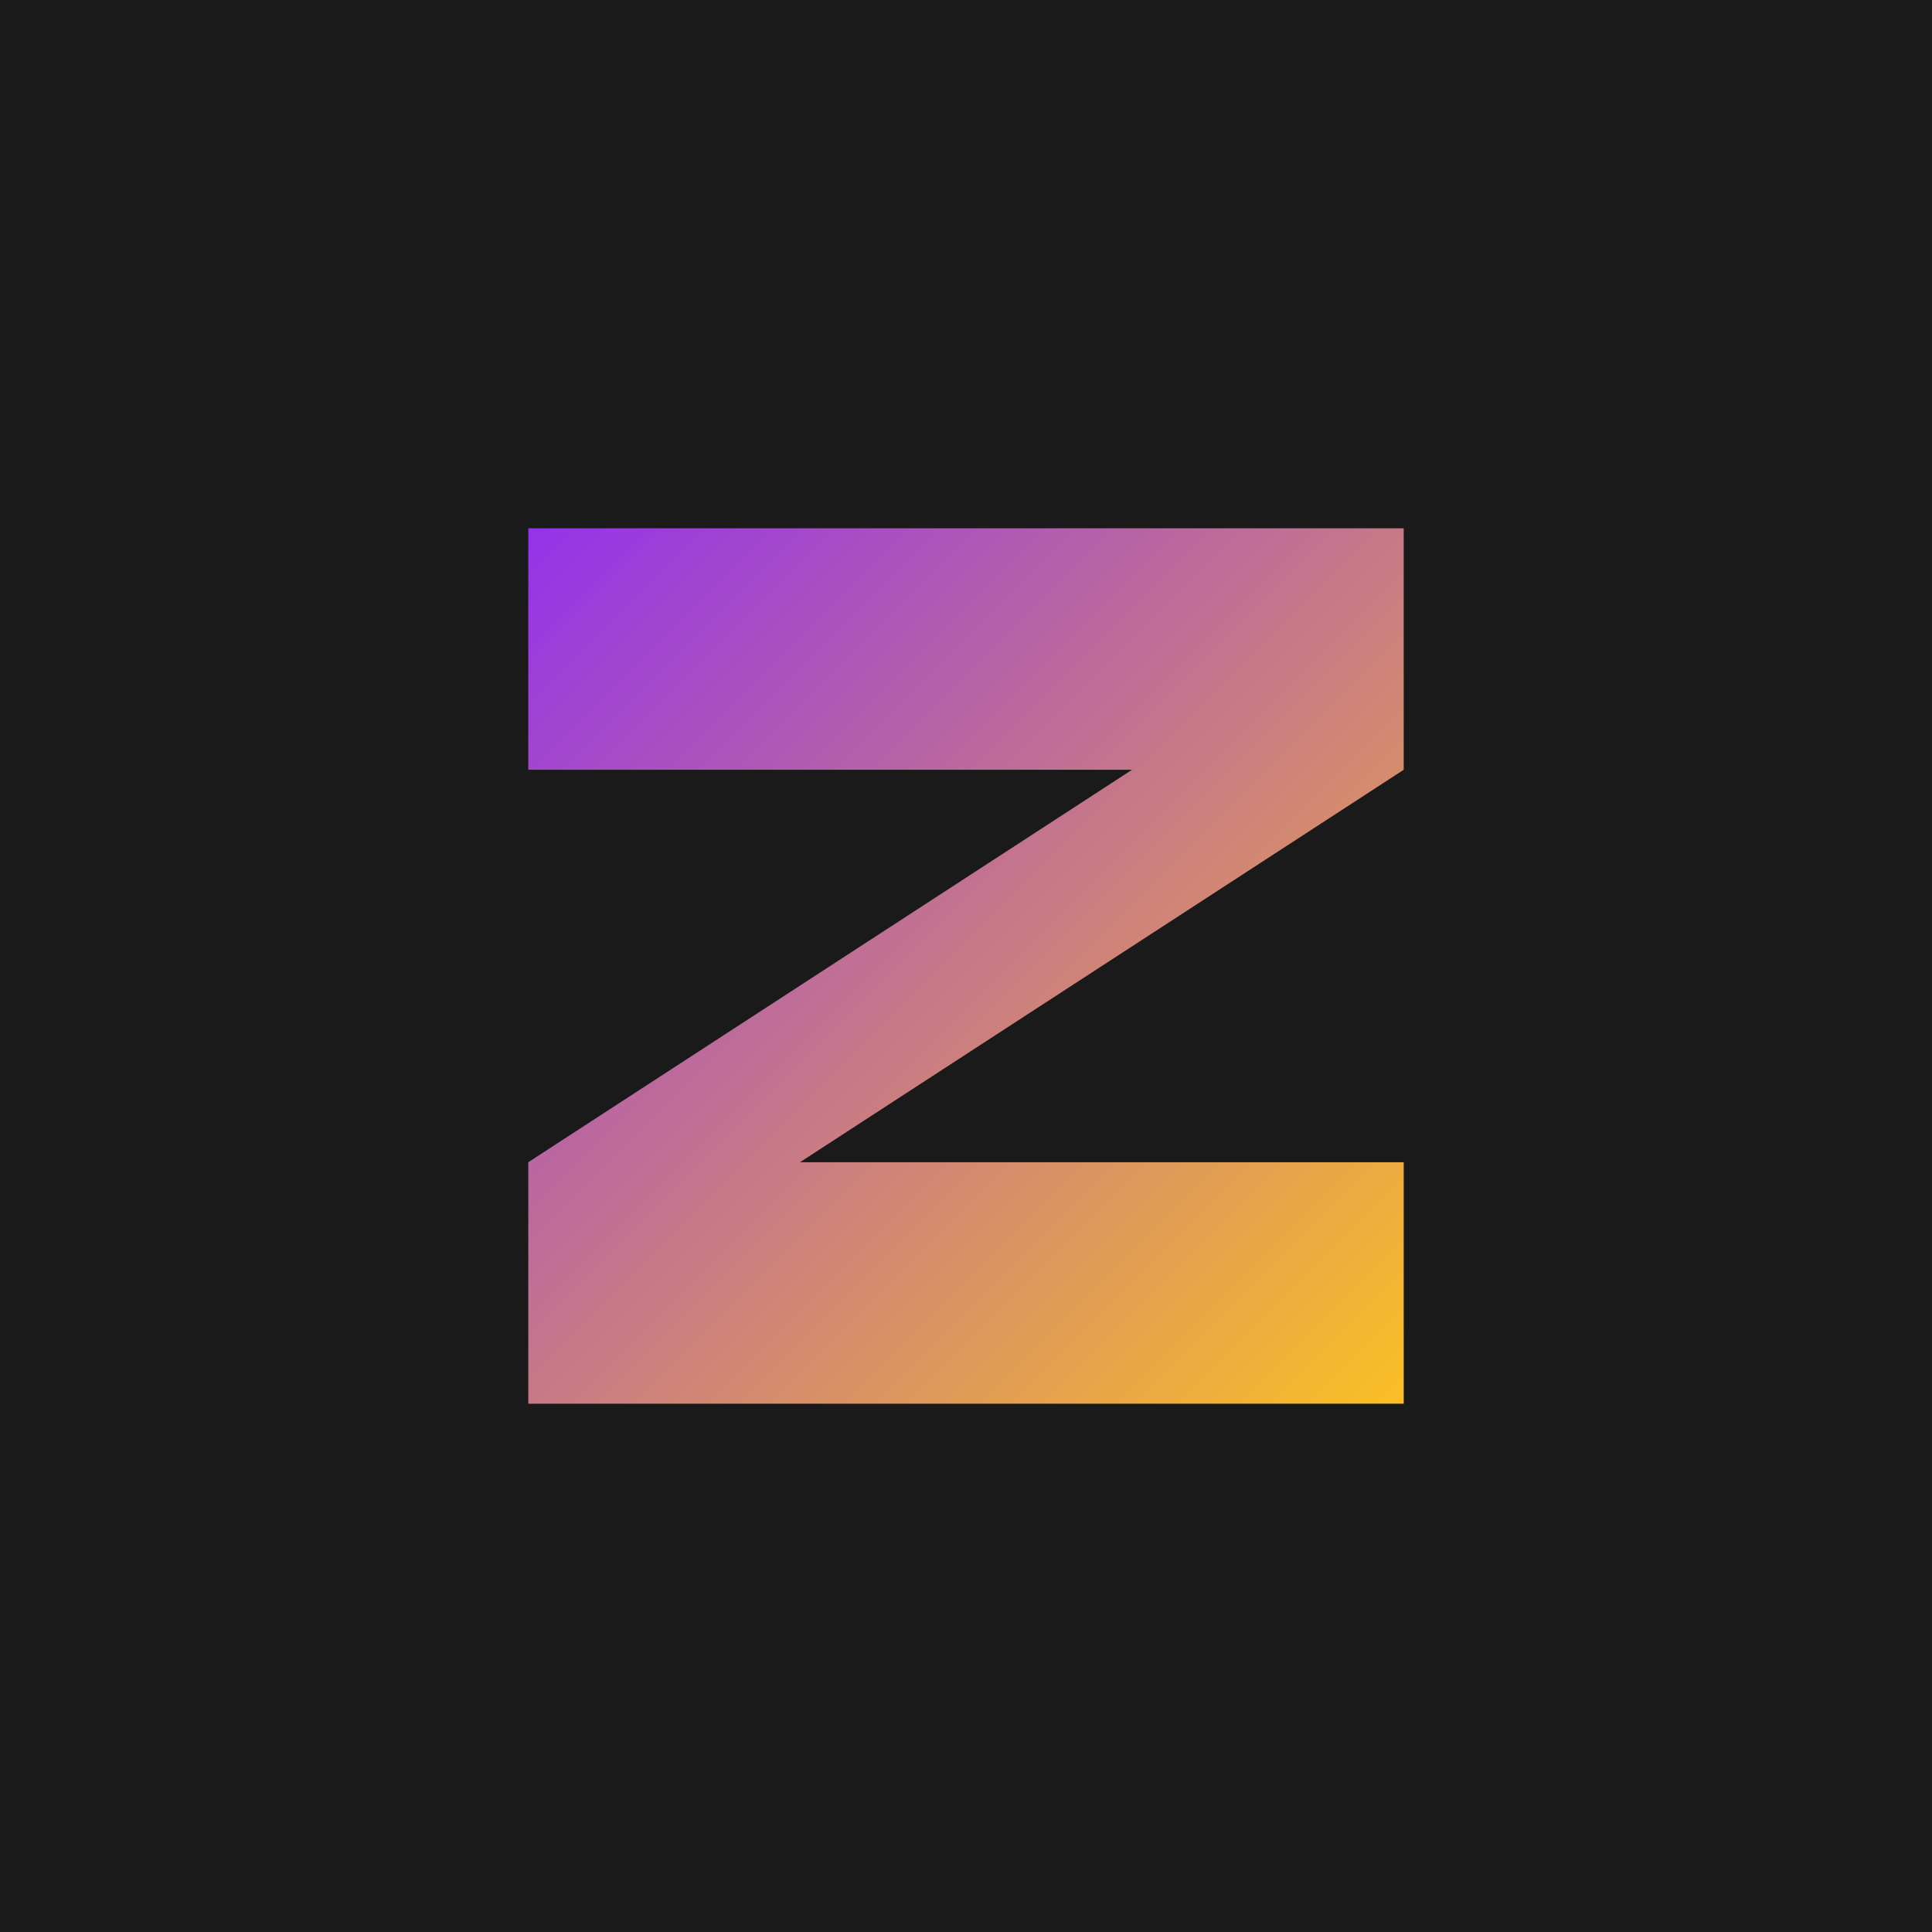 <svg xmlns="http://www.w3.org/2000/svg" viewBox="0 0 256 256">
  <defs>
    <linearGradient id="grad" x1="0%" y1="0%" x2="100%" y2="100%">
      <stop offset="0%" style="stop-color:#9333ea;stop-opacity:1"/>
      <stop offset="100%" style="stop-color:#fbbf24;stop-opacity:1"/>
    </linearGradient>
  </defs>
  <rect width="256" height="256" fill="#1a1a1a"/>
  <path d="M70 70 h116 v32 l-80 52 h80 v32 h-116 v-32 l80-52 h-80 z" fill="url(#grad)"/>
</svg>